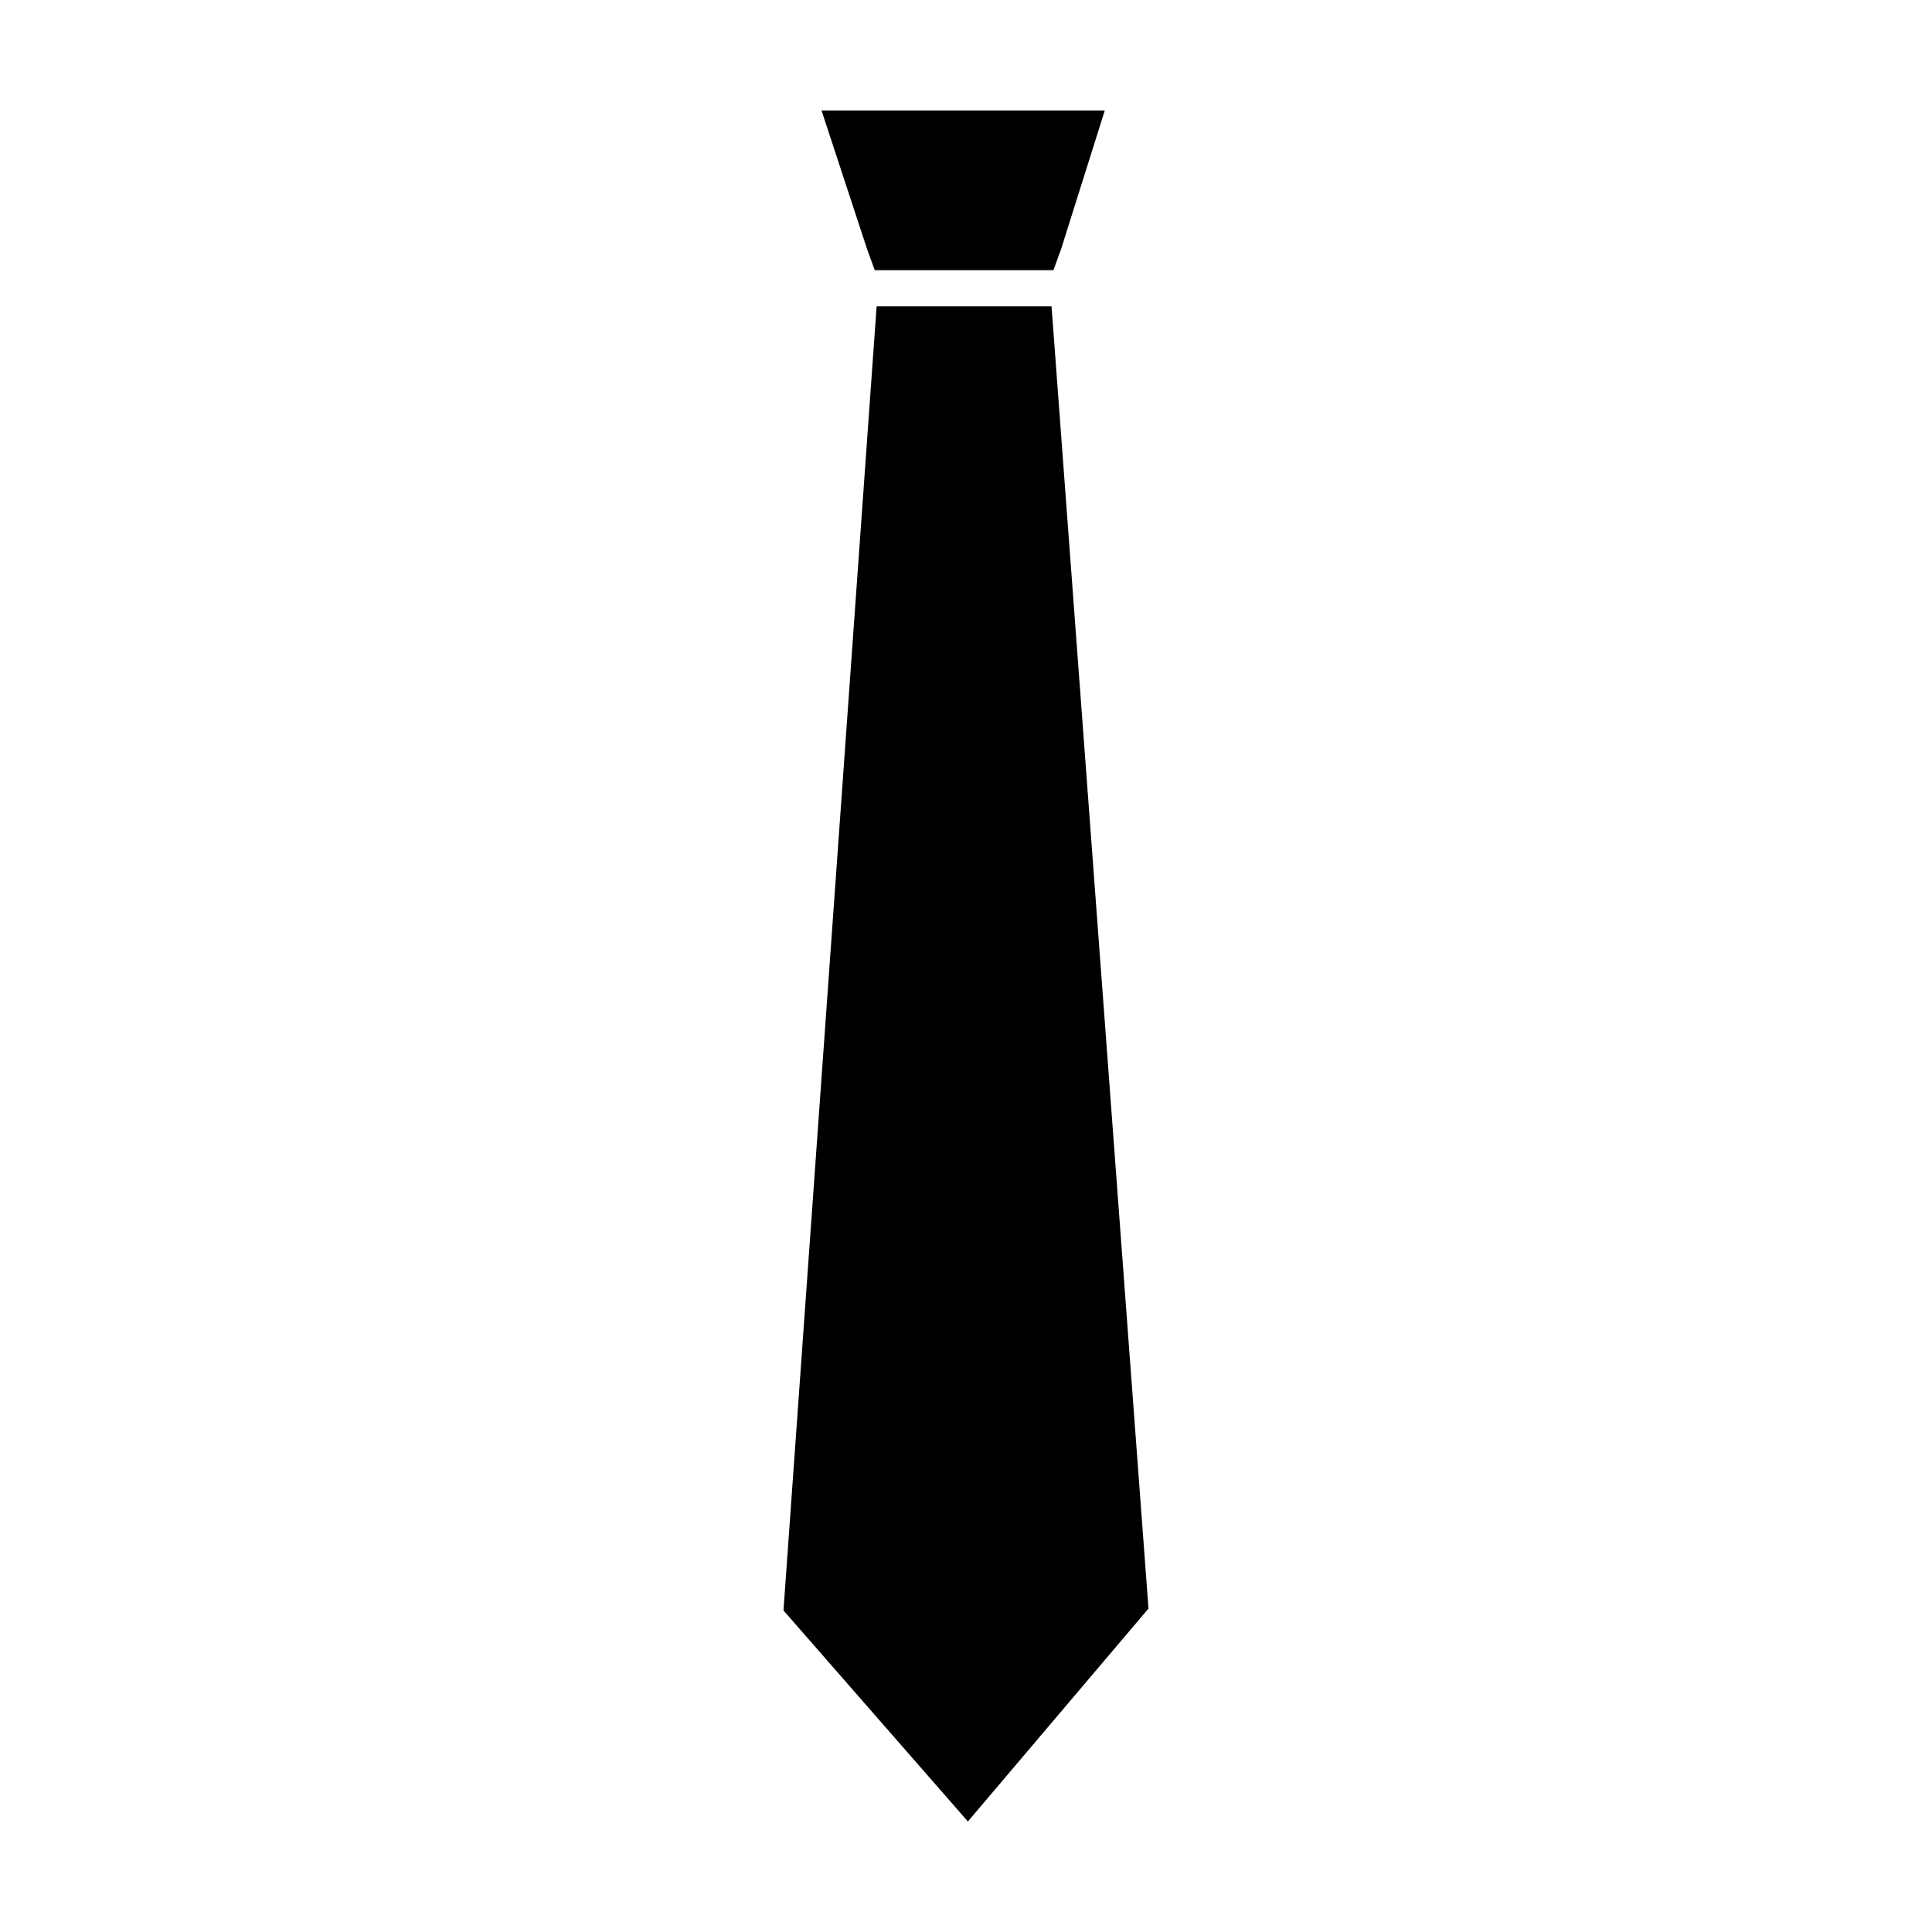 <?xml version="1.0" encoding="UTF-8"?>
<!-- Uploaded to: ICON Repo, www.svgrepo.com, Generator: ICON Repo Mixer Tools -->
<svg fill="#000000" width="800px" height="800px" version="1.1" viewBox="144 144 512 512" xmlns="http://www.w3.org/2000/svg">
 <g>
  <path d="m373.8 210.06 2.016 5.543h47.355l2.016-5.543 11.59-36.777h-75.066z"/>
  <path d="m400.5 626.71 47.859-56.426-25.691-345.11h-46.352l-24.688 345.61z"/>
 </g>
</svg>